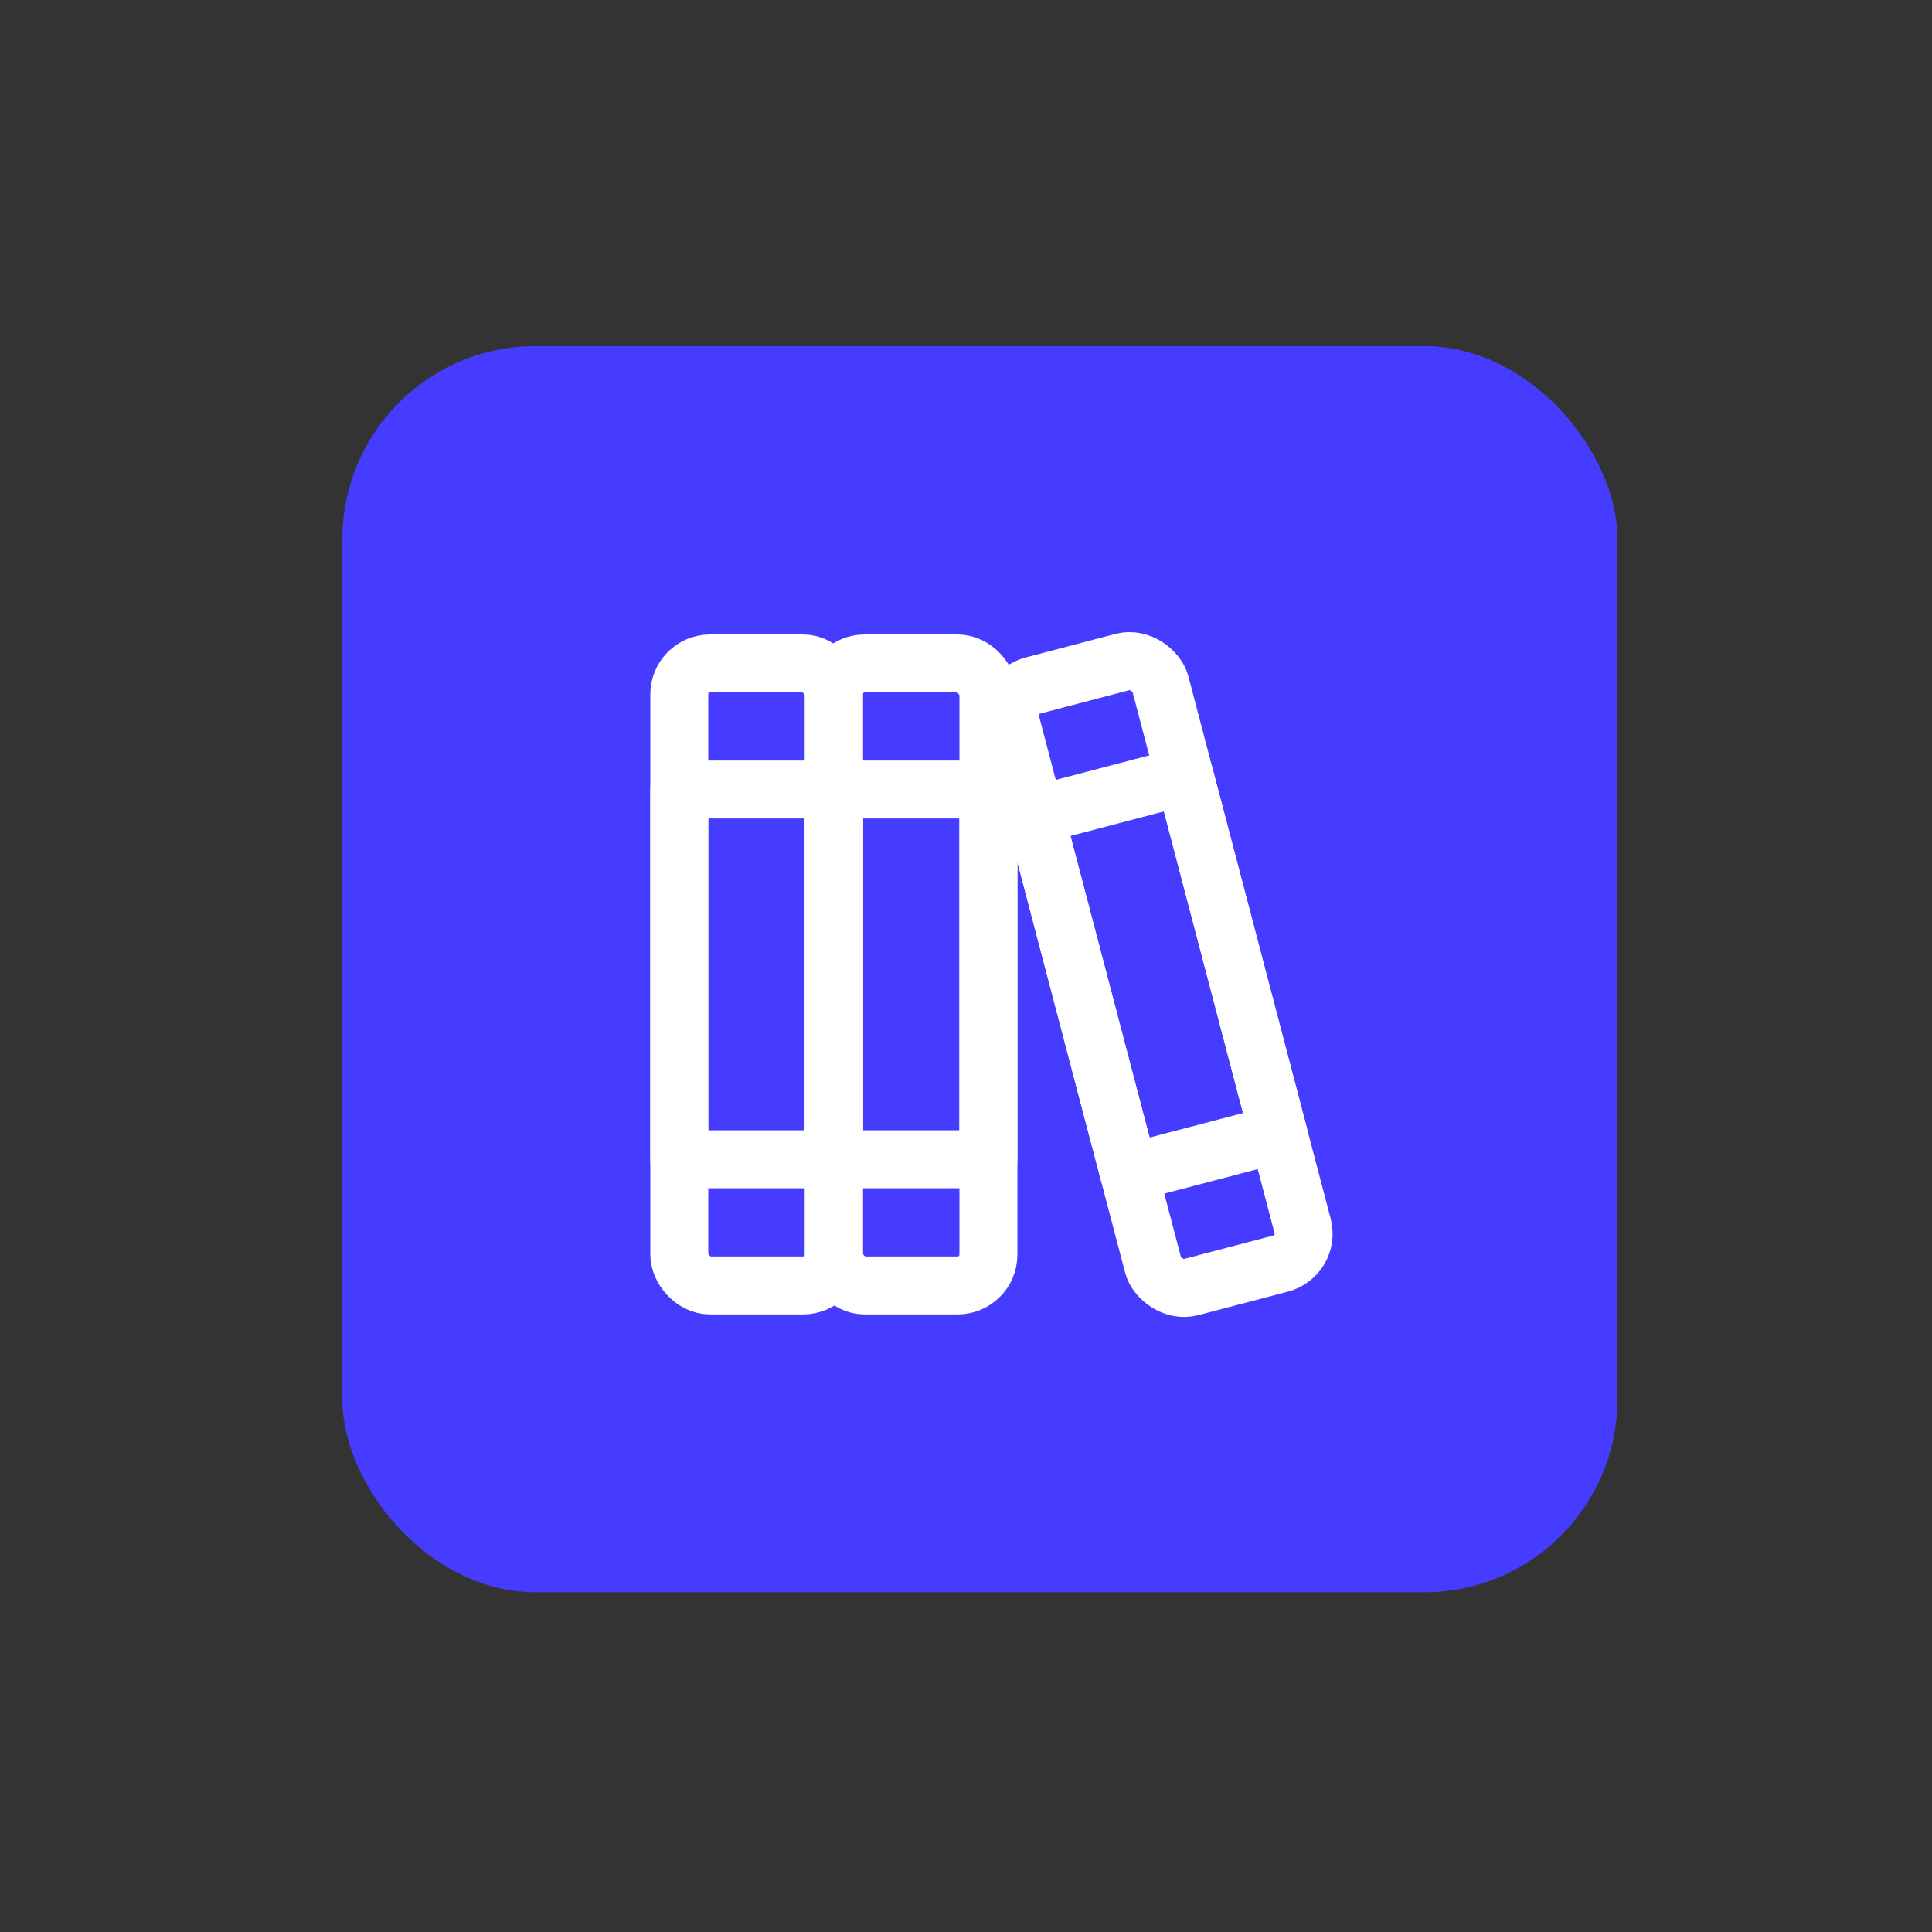 <?xml version="1.0" encoding="UTF-8"?>
<svg id="Layer_1" xmlns="http://www.w3.org/2000/svg" version="1.1" viewBox="0 0 200 200">
  <rect x="0" y="0" width="200" height="200" fill="#333333" stroke="none"/>
  <!-- Generator: Adobe Illustrator 30.0.0, SVG Export Plug-In . SVG Version: 2.1.1 Build 123)  -->
  <defs>
    <style>
      .st0 {
        fill: #463cff;
      }

      .st1 {
        fill: none;
        stroke: #fff;
        stroke-linejoin: round;
        stroke-width: 6px;
      }
    </style>
  </defs>
  <rect class="st0" x="35.44" y="35.83" width="132" height="129" rx="20" ry="20"/>
  <g>
    <rect class="st1" x="70.32" y="68.68" width="16" height="64.39" rx="3.19" ry="3.19"/>
    <rect class="st1" x="70.32" y="81.73" width="16" height="38.28"/>
  </g>
  <g>
    <rect class="st1" x="86.32" y="68.68" width="16" height="64.39" rx="3.19" ry="3.19"/>
    <rect class="st1" x="86.32" y="81.73" width="16" height="38.28"/>
  </g>
  <g>
    <rect class="st1" x="111.75" y="68.68" width="16" height="64.39" rx="3.19" ry="3.19" transform="translate(-21.68 33.7) rotate(-14.7)"/>
    <rect class="st1" x="111.75" y="81.73" width="16" height="38.28" transform="translate(-21.68 33.7) rotate(-14.7)"/>
  </g>
</svg>